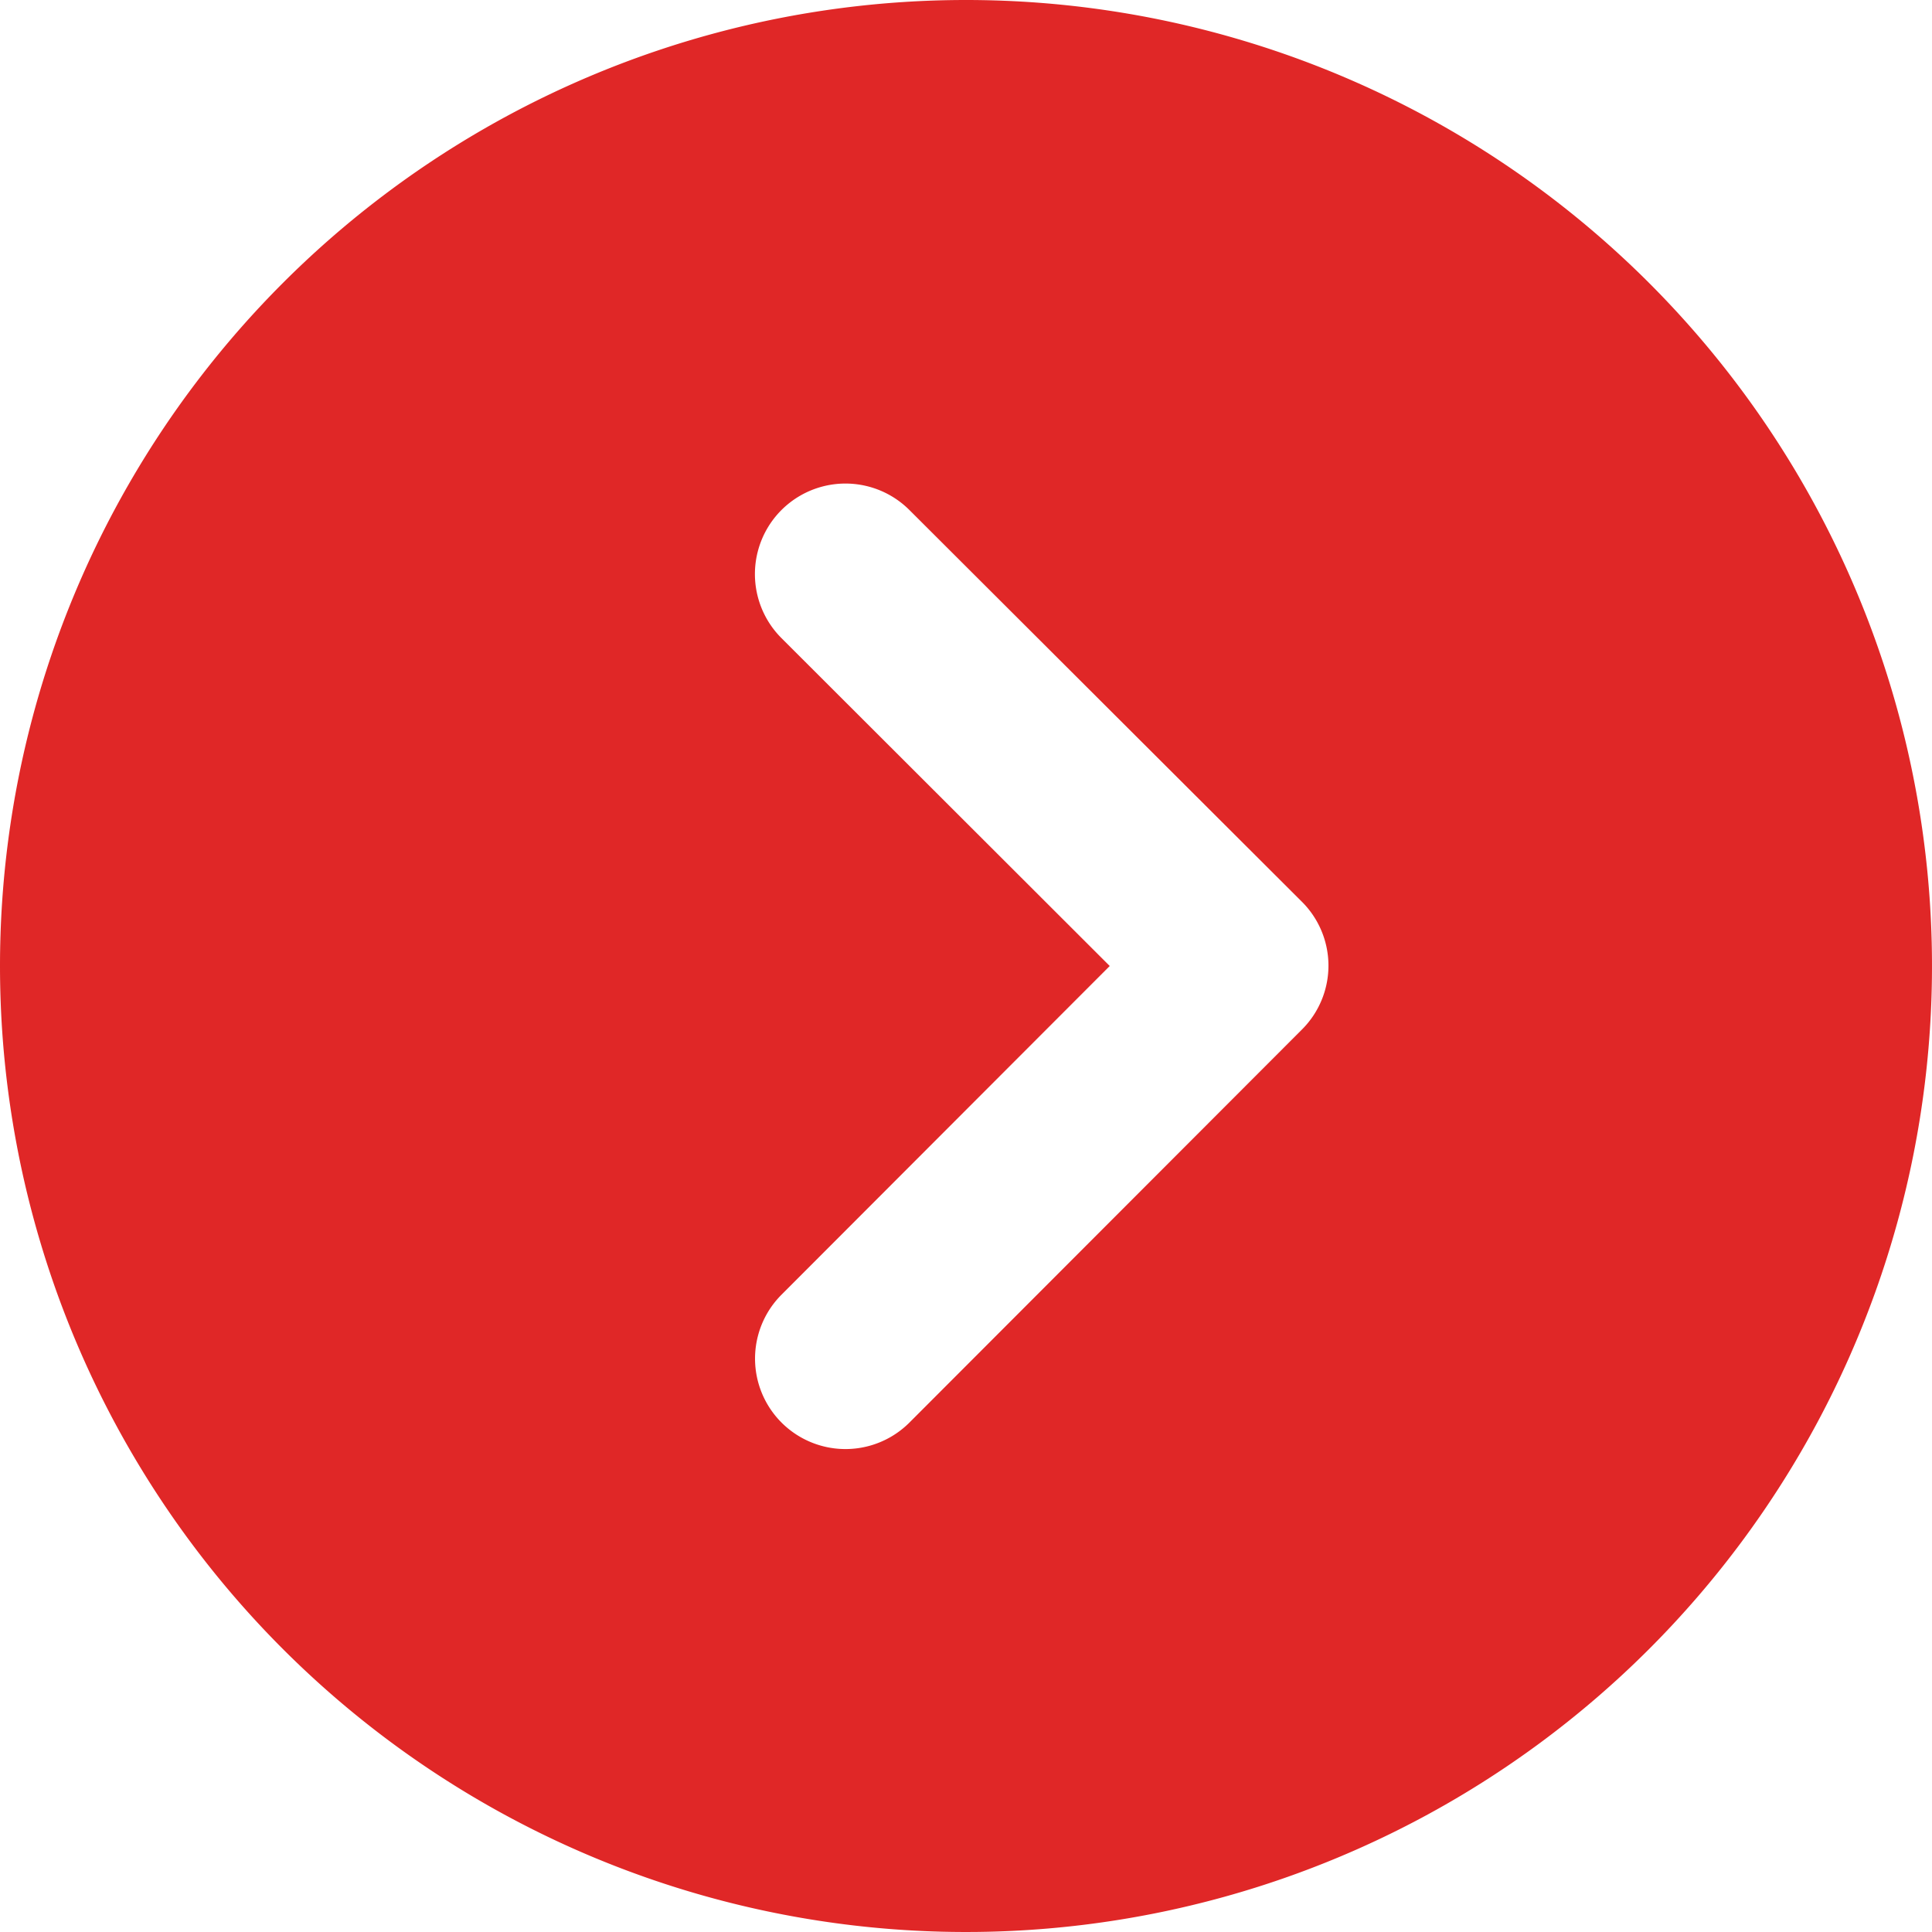 <svg xmlns="http://www.w3.org/2000/svg" width="25" height="25" viewBox="0 0 25 25">
  <path id="circle-chevron-right-solid" d="M0,12.5A12.5,12.5,0,1,0,12.5,0,12.5,12.5,0,0,0,0,12.5Zm11.768,5.908a1.17,1.17,0,0,1-1.655-1.655L14.36,12.5,10.112,8.257A1.17,1.17,0,0,1,11.768,6.6l5.078,5.068a1.167,1.167,0,0,1,0,1.655Z" fill="#e02727"/>
</svg>
